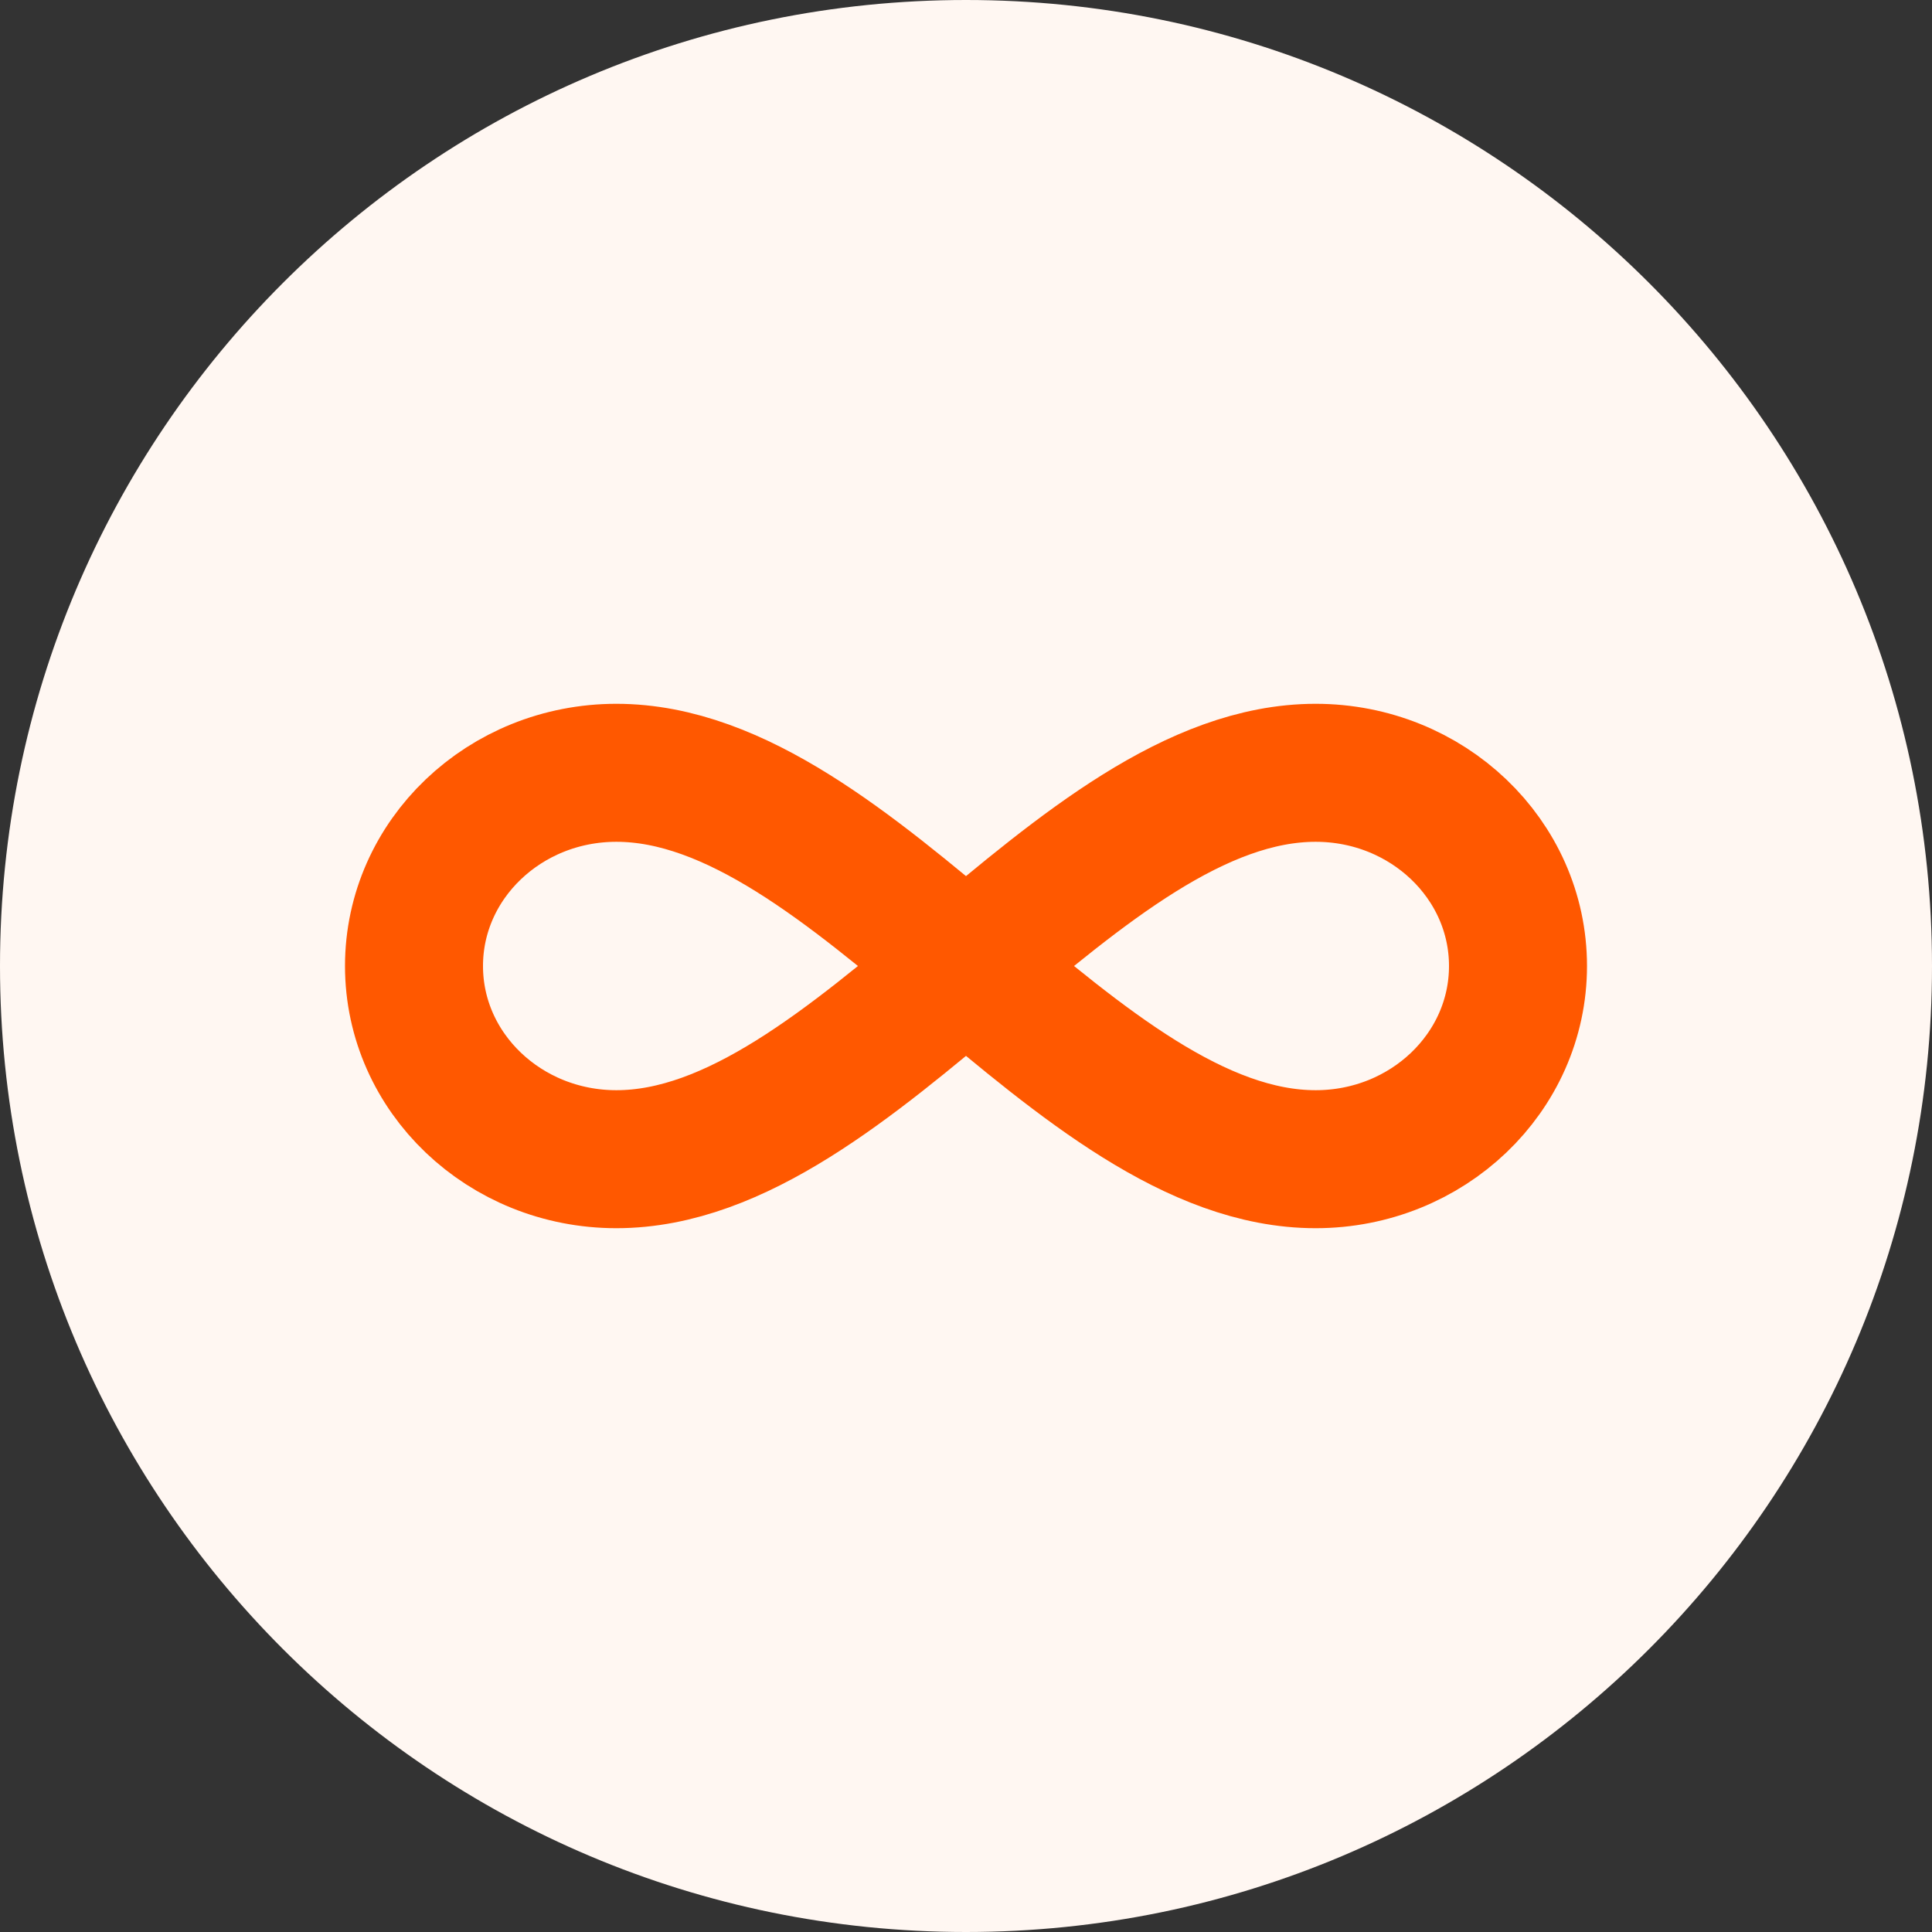 <svg width="70" height="70" viewBox="0 0 70 70" fill="none" xmlns="http://www.w3.org/2000/svg">
<rect x="0" y="0" width="70" height="70" fill="#333333" stroke="none"/>
<path d="M35 70C54.33 70 70 54.33 70 35C70 15.67 54.33 0 35 0C15.67 0 0 15.67 0 35C0 54.33 15.67 70 35 70Z" fill="#FFF7F2"/>
<path d="M22.333 42C18.283 42 15 38.866 15 35C15 31.134 18.283 28 22.333 28C31 28 39 42 47.667 42C51.717 42 55 38.866 55 35C55 31.134 51.717 28 47.667 28C39 28 31 42 22.333 42Z" stroke="#FF5800" stroke-width="5" stroke-miterlimit="10" stroke-linecap="square"/>
</svg>
